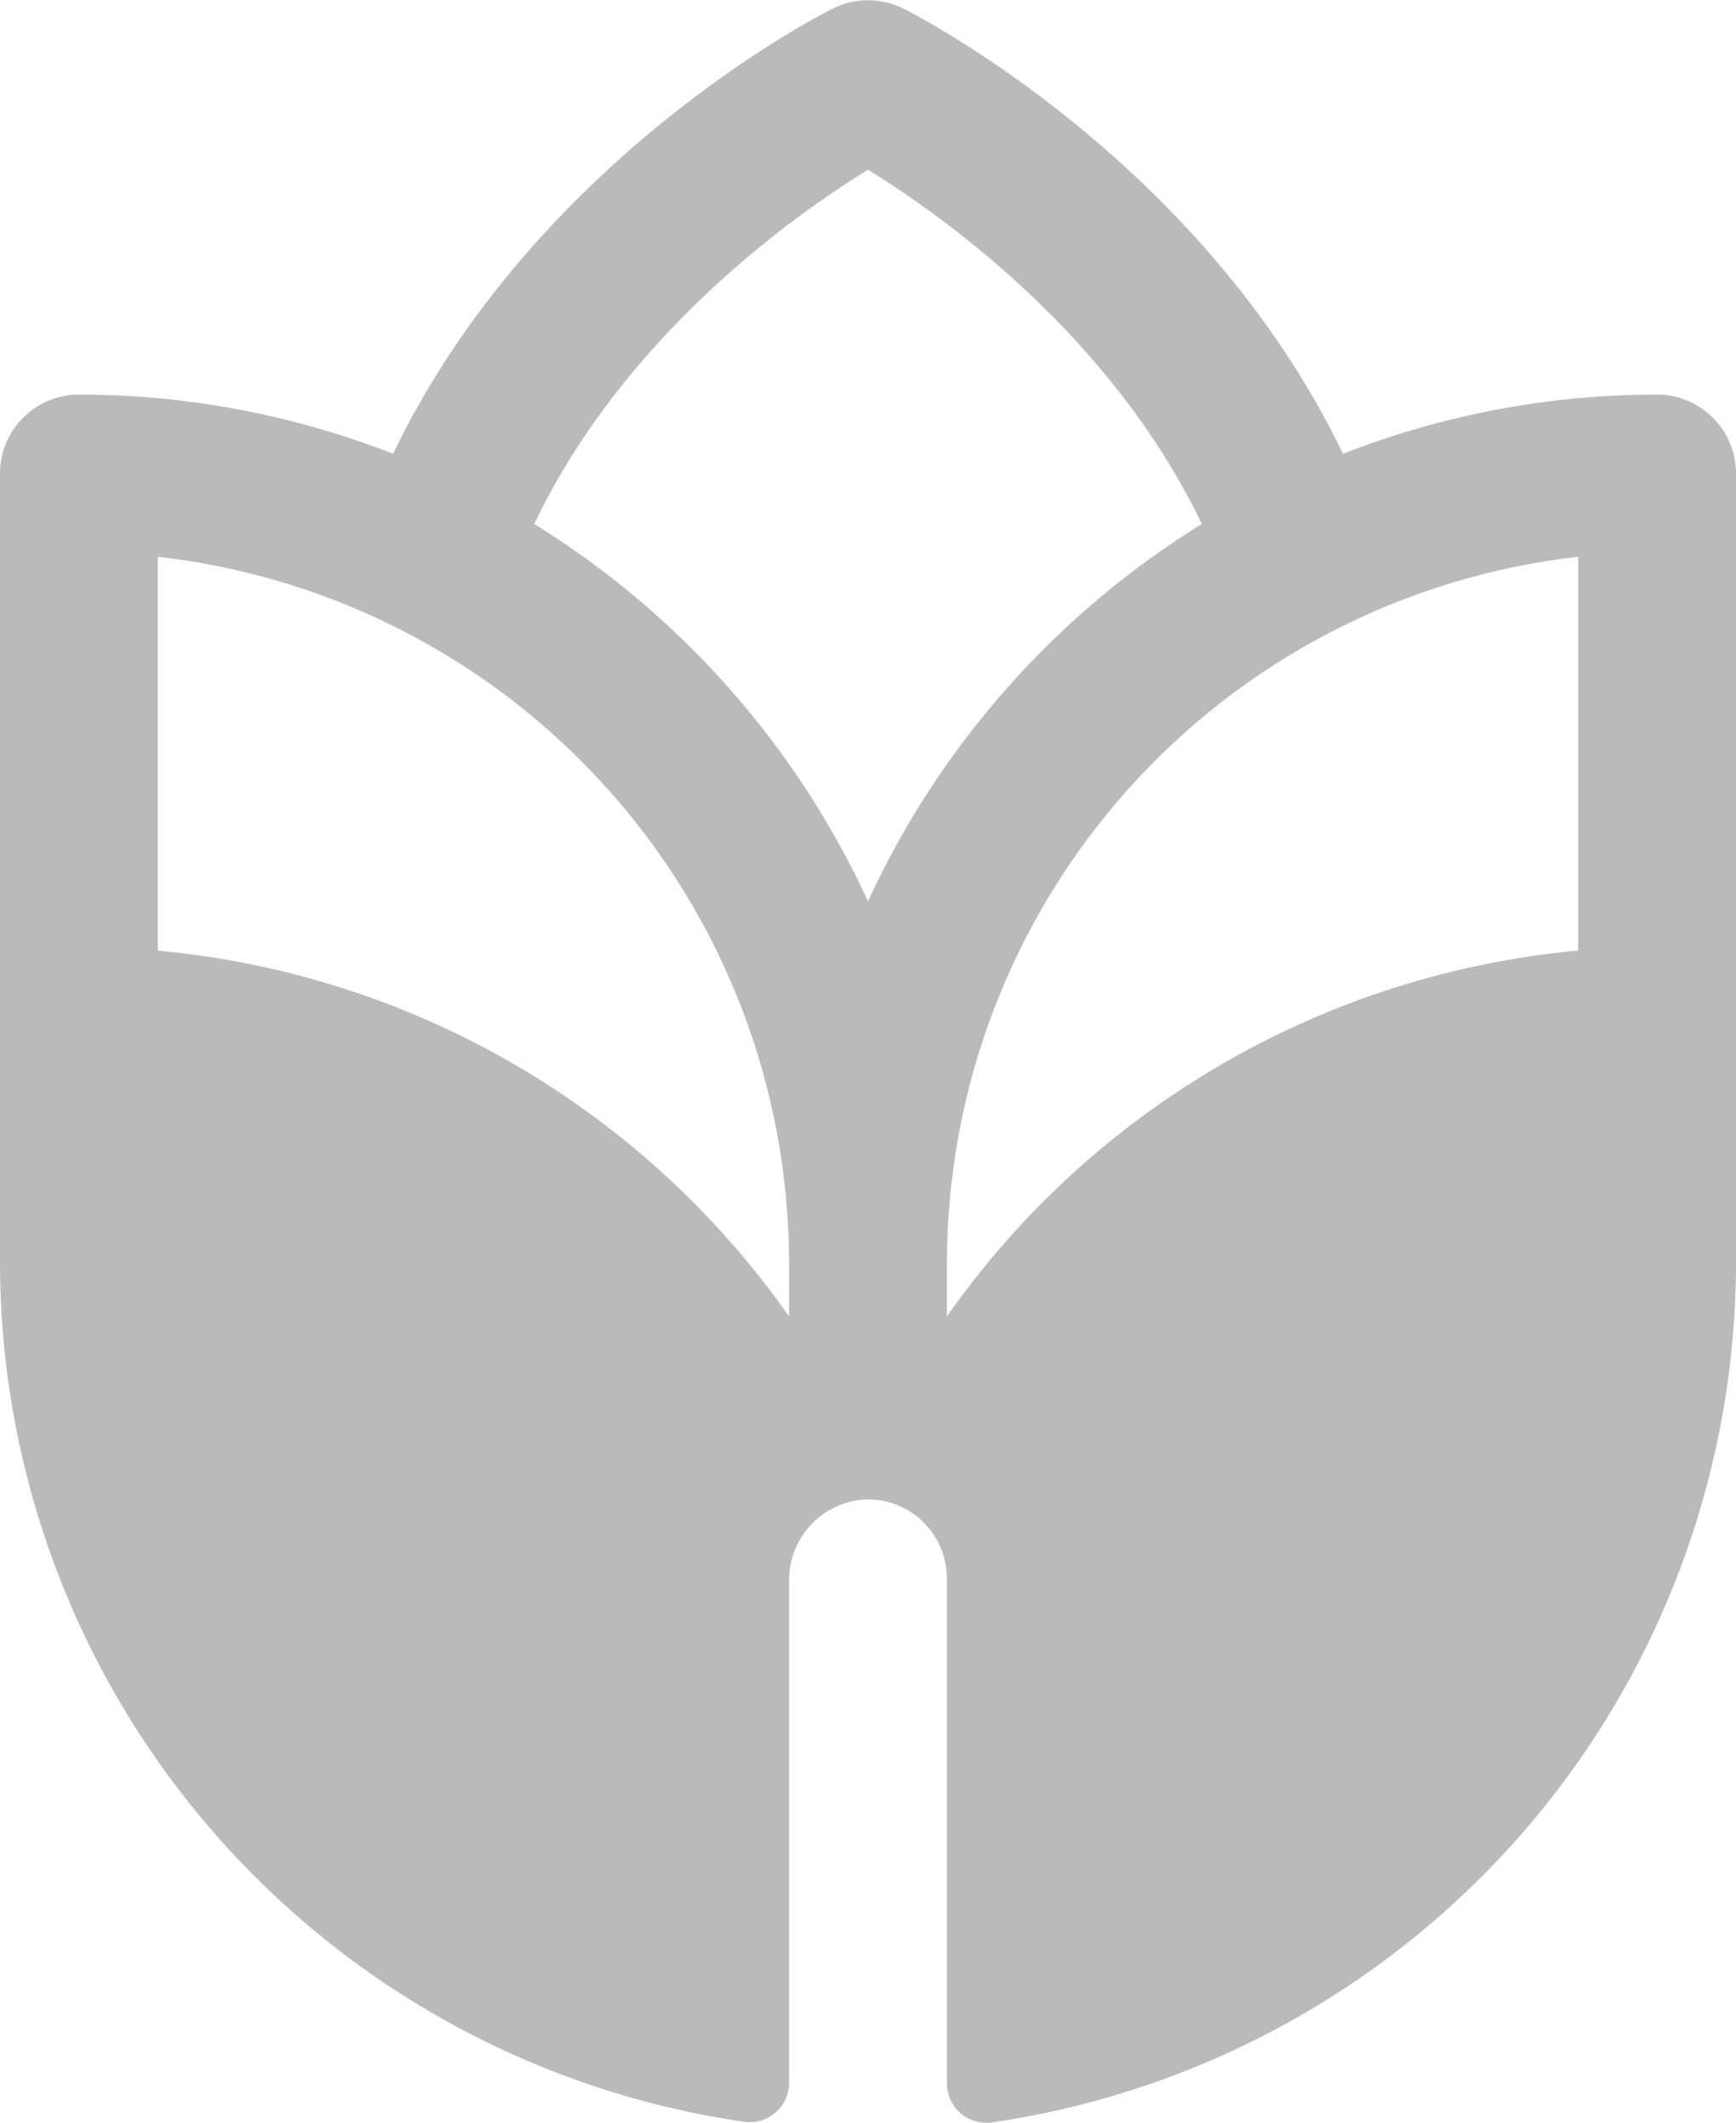 <svg fill="none" xmlns="http://www.w3.org/2000/svg" viewBox="5 2 22 26.9">
<g id="Grains">
<path id="Vector" d="M26 7C24.638 7 23.288 7.254 22.02 7.75C20.23 4.037 16.614 2.192 16.449 2.109C16.31 2.039 16.157 2.003 16.001 2.003C15.846 2.003 15.693 2.039 15.554 2.109C15.387 2.189 11.771 4.034 9.981 7.75C8.712 7.254 7.362 7 6 7C5.735 7 5.48 7.105 5.293 7.293C5.105 7.48 5 7.735 5 8V18C5.003 20.645 5.958 23.201 7.691 25.2C9.423 27.199 11.817 28.508 14.435 28.887C14.506 28.897 14.578 28.891 14.646 28.87C14.715 28.849 14.778 28.814 14.831 28.766C14.885 28.719 14.928 28.66 14.957 28.595C14.986 28.53 15.001 28.459 15 28.387V22.034C14.997 21.776 15.091 21.526 15.264 21.335C15.438 21.143 15.677 21.025 15.934 21.002C16.07 20.993 16.208 21.012 16.337 21.059C16.466 21.105 16.584 21.177 16.684 21.271C16.784 21.365 16.864 21.478 16.918 21.604C16.972 21.73 17 21.865 17 22.002V28.395C16.999 28.466 17.014 28.537 17.043 28.602C17.072 28.668 17.115 28.726 17.169 28.774C17.222 28.821 17.285 28.856 17.354 28.877C17.422 28.898 17.494 28.904 17.565 28.895C20.184 28.515 22.579 27.205 24.312 25.205C26.044 23.204 26.998 20.646 27 18V8C27 7.735 26.895 7.48 26.707 7.293C26.52 7.105 26.265 7 26 7ZM15 18.682C14.083 17.375 12.892 16.284 11.511 15.483C10.129 14.682 8.59 14.192 7 14.046V9.055C9.199 9.304 11.23 10.353 12.705 12.002C14.181 13.652 14.997 15.787 15 18V18.682ZM16 13.42C15.09 11.445 13.619 9.783 11.77 8.639C12.921 6.237 15.07 4.722 16 4.151C16.931 4.724 19.079 6.239 20.23 8.639C18.381 9.783 16.91 11.445 16 13.42ZM25 14.045C23.41 14.191 21.871 14.681 20.489 15.482C19.108 16.282 17.917 17.374 17 18.681V18C17.003 15.787 17.819 13.652 19.295 12.002C20.77 10.353 22.801 9.304 25 9.055V14.045Z" fill="#BABABA"/>
</g>
</svg>